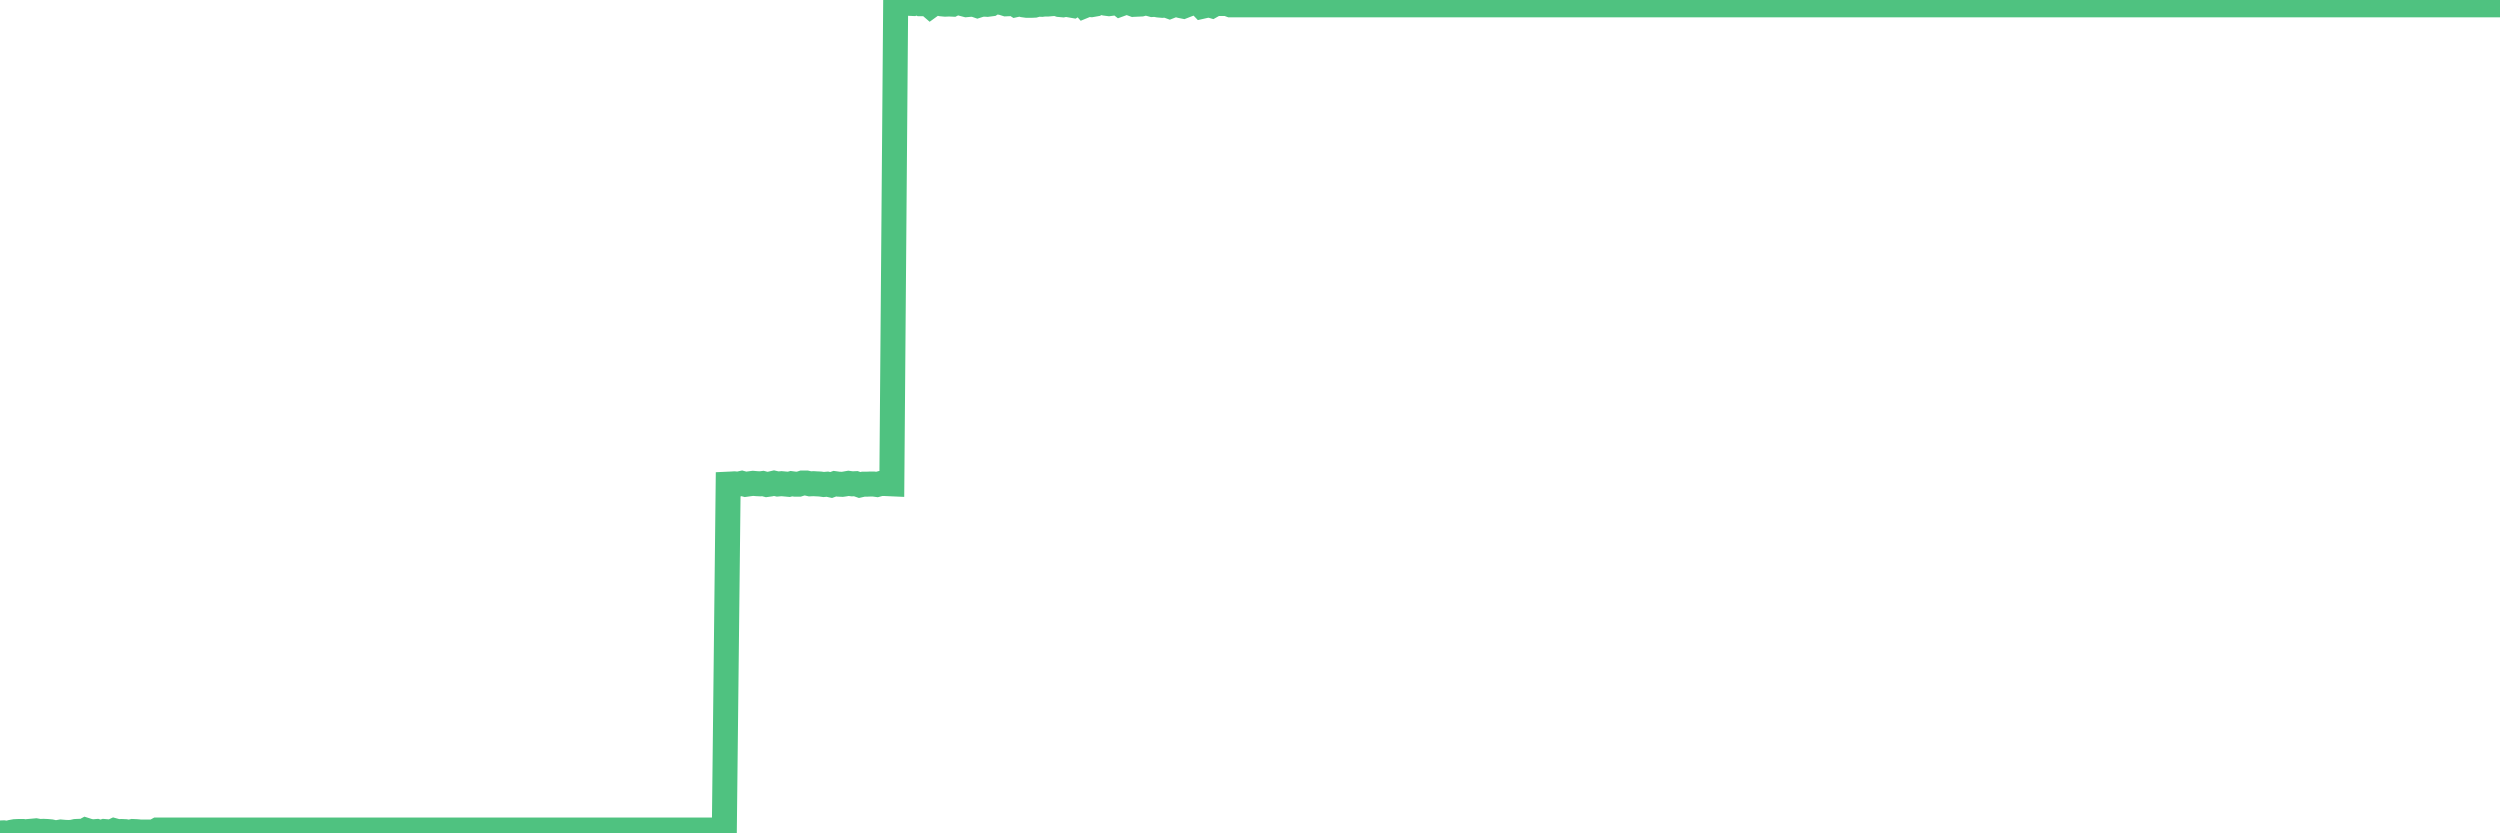 <?xml version="1.0"?><svg width="150px" height="50px" xmlns="http://www.w3.org/2000/svg" xmlns:xlink="http://www.w3.org/1999/xlink"> <polyline fill="none" stroke="#4fc280" stroke-width="1.5px" stroke-linecap="round" stroke-miterlimit="5" points="0.00,49.98 0.22,49.97 0.45,50.00 0.67,49.94 0.89,49.90 1.12,49.89 1.34,49.89 1.56,49.96 1.71,49.89 1.94,49.87 2.16,49.85 2.38,49.89 2.60,49.88 2.83,49.89 3.05,49.91 3.27,49.96 3.42,49.96 3.65,49.92 3.87,49.94 4.09,49.95 4.32,49.94 4.54,49.89 4.76,49.88 4.99,49.89 5.14,49.81 5.36,49.88 5.58,49.91 5.81,49.89 6.03,49.96 6.25,49.89 6.48,49.91 6.70,49.91 6.85,49.84 7.07,49.90 7.29,49.89 7.52,49.90 7.74,49.94 7.96,49.89 8.19,49.90 8.41,49.92 8.56,49.92 8.78,49.92 9.01,49.92 9.23,49.92 9.45,49.80 9.68,49.80 9.90,49.80 10.12,49.80 10.27,49.80 10.49,49.80 10.72,49.80 10.94,49.80 11.16,49.80 11.39,49.80 11.61,49.80 11.83,49.80 11.98,49.80 12.21,49.80 12.43,49.80 12.65,49.80 12.88,49.80 13.10,49.80 13.32,49.80 13.55,49.80 13.69,49.80 13.92,49.80 14.14,49.80 14.36,49.80 14.59,49.80 14.81,49.80 15.03,49.80 15.26,49.80 15.41,49.80 15.63,49.80 15.85,49.80 16.08,49.80 16.30,49.80 16.52,49.80 16.75,49.80 16.89,49.80 17.12,49.80 17.34,49.80 17.56,49.80 17.79,49.80 18.01,49.80 18.23,49.80 18.46,49.80 18.61,49.80 18.83,49.80 19.05,49.80 19.28,49.80 19.50,49.80 19.72,49.80 19.95,49.80 20.17,49.80 20.32,49.80 20.54,49.80 20.76,49.80 20.99,49.80 21.21,49.80 21.43,49.80 21.66,49.80 21.88,49.80 22.03,49.80 22.25,49.80 22.48,49.80 22.70,49.80 22.92,49.80 23.15,49.80 23.37,49.80 23.59,49.80 23.74,49.80 23.97,49.80 24.19,49.80 24.41,49.80 24.63,49.80 24.86,49.80 25.08,49.80 25.30,49.80 25.45,49.80 25.68,49.80 25.90,49.80 26.12,49.80 26.35,49.80 26.57,49.80 26.79,49.80 27.02,49.80 27.17,49.80 27.39,49.80 27.61,49.80 27.84,49.80 28.06,49.80 28.28,49.80 28.51,49.80 28.73,49.80 28.88,49.80 29.10,49.80 29.32,49.80 29.55,49.80 29.77,49.80 29.99,49.80 30.22,49.80 30.44,49.80 30.59,49.80 30.81,49.80 31.04,49.80 31.26,49.80 31.48,49.80 31.71,49.80 31.93,49.80 32.08,49.80 32.30,49.80 32.52,49.80 32.75,49.80 32.97,49.80 33.19,49.80 33.42,49.80 33.64,49.80 33.79,49.80 34.01,49.80 34.24,49.80 34.46,49.80 34.68,49.80 34.91,49.80 35.13,49.80 35.35,49.80 35.50,49.80 35.72,49.80 35.95,49.80 36.17,49.80 36.39,49.80 36.62,49.80 36.84,49.80 37.06,49.80 37.21,49.80 37.44,49.80 37.66,49.80 37.88,49.80 38.11,49.80 38.33,49.80 38.55,49.80 38.78,49.80 38.92,49.80 39.15,49.80 39.37,49.80 39.59,49.80 39.82,49.80 40.04,49.80 40.26,49.80 40.49,49.80 40.64,49.80 40.86,49.80 41.08,49.80 41.31,49.80 41.53,49.80 41.75,49.80 41.98,49.80 42.20,49.80 42.35,49.80 42.57,49.80 42.79,49.80 43.02,49.80 43.24,49.80 43.46,49.80 43.69,29.05 43.91,29.04 44.06,29.03 44.28,29.05 44.51,29.00 44.73,29.06 44.95,29.03 45.18,29.00 45.40,29.02 45.62,29.03 45.77,29.01 46.00,29.07 46.22,29.04 46.44,28.99 46.66,29.04 46.89,29.02 47.11,29.04 47.33,29.06 47.48,29.02 47.71,29.05 47.93,29.05 48.15,28.98 48.38,28.98 48.60,29.03 48.82,29.02 48.97,29.03 49.20,29.04 49.42,29.07 49.64,29.05 49.87,29.10 50.09,29.02 50.31,29.05 50.54,29.06 50.68,29.04 50.91,29.00 51.13,29.03 51.35,29.02 51.58,29.10 51.80,29.05 52.02,29.05 52.25,29.04 52.40,29.04 52.62,29.07 52.84,29.01 53.07,29.01 53.29,29.02 53.51,29.03 53.74,0.20 53.96,0.22 54.11,0.28 54.33,0.20 54.55,0.20 54.78,0.21 55.00,0.12 55.22,0.22 55.45,0.22 55.67,0.22 55.82,0.35 56.04,0.19 56.27,0.18 56.49,0.23 56.71,0.25 56.94,0.24 57.16,0.25 57.38,0.14 57.53,0.16 57.75,0.22 57.98,0.28 58.20,0.26 58.42,0.25 58.65,0.33 58.87,0.26 59.09,0.25 59.24,0.26 59.47,0.23 59.69,0.09 59.91,0.12 60.14,0.16 60.36,0.23 60.58,0.22 60.81,0.19 60.95,0.28 61.18,0.23 61.40,0.29 61.62,0.32 61.85,0.32 62.07,0.31 62.29,0.25 62.52,0.26 62.67,0.24 62.89,0.24 63.11,0.22 63.34,0.20 63.56,0.27 63.78,0.29 64.01,0.24 64.15,0.29 64.38,0.33 64.60,0.19 64.82,0.09 65.05,0.35 65.27,0.26 65.49,0.28 65.72,0.24 65.87,0.14 66.09,0.14 66.31,0.19 66.54,0.22 66.76,0.19 66.98,0.07 67.21,0.25 67.43,0.17 67.58,0.10 67.80,0.18 68.03,0.00 68.25,0.25 68.47,0.24 68.69,0.18 68.92,0.21 69.14,0.27 69.29,0.26 69.51,0.30 69.74,0.32 69.96,0.30 70.18,0.38 70.41,0.29 70.63,0.28 70.85,0.34 71.00,0.37 71.23,0.28 71.45,0.20 71.67,0.11 71.90,0.15 72.12,0.38 72.34,0.33 72.57,0.30 72.71,0.34 72.94,0.21 73.16,0.21 73.38,0.21 73.61,0.21 73.83,0.29 74.05,0.29 74.28,0.29 74.43,0.29 74.65,0.29 74.87,0.29 75.10,0.29 75.32,0.29 75.54,0.29 75.77,0.29 75.99,0.29 76.14,0.29 76.36,0.29 76.58,0.29 76.81,0.29 77.03,0.29 77.25,0.29 77.48,0.29 77.70,0.29 77.85,0.29 78.07,0.29 78.30,0.29 78.52,0.29 78.74,0.29 78.97,0.29 79.19,0.29 79.41,0.29 79.56,0.29 79.78,0.29 80.01,0.29 80.23,0.29 80.45,0.29 80.68,0.29 80.90,0.29 81.05,0.29 81.27,0.29 81.50,0.29 81.72,0.29 81.94,0.29 82.17,0.29 82.39,0.29 82.61,0.29 82.76,0.29 82.98,0.29 83.21,0.29 83.43,0.29 83.65,0.29 83.88,0.29 84.10,0.29 84.32,0.29 84.47,0.29 84.70,0.29 84.92,0.29 85.14,0.29 85.37,0.29 85.59,0.29 85.81,0.29 86.04,0.29 86.18,0.29 86.41,0.29 86.63,0.29 86.85,0.29 87.08,0.29 87.30,0.29 87.52,0.29 87.75,0.29 87.90,0.29 88.12,0.29 88.34,0.29 88.57,0.29 88.79,0.29 89.01,0.29 89.24,0.29 89.46,0.29 89.61,0.29 89.83,0.29 90.06,0.29 90.28,0.29 90.50,0.29 90.72,0.29 90.95,0.29 91.17,0.29 91.32,0.29 91.54,0.29 91.77,0.29 91.99,0.29 92.21,0.29 92.44,0.29 92.66,0.29 92.88,0.29 93.03,0.29 93.26,0.29 93.48,0.29 93.70,0.29 93.93,0.29 94.15,0.29 94.37,0.29 94.60,0.29 94.74,0.29 94.97,0.29 95.19,0.29 95.41,0.29 95.64,0.29 95.86,0.29 96.08,0.29 96.23,0.29 96.46,0.29 96.68,0.29 96.90,0.29 97.13,0.29 97.35,0.29 97.57,0.29 97.80,0.29 97.94,0.29 98.17,0.29 98.39,0.29 98.61,0.29 98.84,0.29 99.06,0.29 99.28,0.29 99.51,0.29 99.66,0.29 99.88,0.29 100.10,0.29 100.33,0.29 100.55,0.29 100.77,0.29 101.00,0.29 101.22,0.29 101.37,0.29 101.59,0.29 101.81,0.29 102.04,0.29 102.26,0.29 102.48,0.29 102.71,0.29 102.93,0.29 103.08,0.29 103.30,0.29 103.53,0.29 103.75,0.29 103.97,0.29 104.20,0.29 104.42,0.29 104.64,0.29 104.79,0.29 105.01,0.29 105.24,0.29 105.46,0.29 105.68,0.29 105.91,0.29 106.13,0.29 106.35,0.29 106.50,0.29 106.73,0.29 106.95,0.29 107.17,0.29 107.40,0.29 107.62,0.29 107.84,0.29 108.07,0.29 108.21,0.29 108.44,0.29 108.66,0.29 108.88,0.29 109.11,0.29 109.33,0.29 109.55,0.29 109.78,0.29 109.93,0.29 110.15,0.29 110.37,0.29 110.60,0.29 110.82,0.29 111.04,0.29 111.27,0.29 111.49,0.29 111.64,0.29 111.86,0.29 112.09,0.29 112.31,0.29 112.53,0.29 112.75,0.29 112.98,0.29 113.13,0.29 113.35,0.29 113.57,0.29 113.80,0.29 114.02,0.29 114.24,0.29 114.47,0.29 114.69,0.29 114.84,0.29 115.06,0.29 115.29,0.29 115.51,0.29 115.73,0.29 115.96,0.29 116.18,0.29 116.40,0.29 116.55,0.29 116.77,0.29 117.00,0.29 117.22,0.29 117.44,0.29 117.67,0.29 117.89,0.29 118.11,0.29 118.26,0.29 118.49,0.29 118.71,0.29 118.93,0.29 119.16,0.29 119.38,0.29 119.60,0.29 119.83,0.29 119.97,0.29 120.20,0.29 120.42,0.29 120.64,0.29 120.87,0.29 121.09,0.29 121.31,0.29 121.54,0.29 121.69,0.29 121.91,0.29 122.13,0.29 122.36,0.29 122.58,0.29 122.80,0.29 123.03,0.29 123.25,0.29 123.40,0.29 123.62,0.29 123.84,0.29 124.07,0.29 124.29,0.29 124.51,0.29 124.74,0.29 124.96,0.29 125.11,0.29 125.33,0.29 125.56,0.29 125.78,0.29 126.00,0.29 126.23,0.29 126.45,0.29 126.67,0.29 126.82,0.29 127.04,0.29 127.27,0.29 127.49,0.29 127.71,0.29 127.94,0.29 128.16,0.29 128.31,0.29 128.53,0.29 128.76,0.29 128.98,0.29 129.20,0.29 129.43,0.29 129.65,0.29 129.87,0.29 130.02,0.29 130.24,0.29 130.47,0.29 130.69,0.29 130.91,0.29 131.14,0.29 131.36,0.29 131.58,0.29 131.73,0.29 131.96,0.29 132.18,0.29 132.40,0.29 132.63,0.29 132.85,0.29 133.07,0.29 133.30,0.29 133.45,0.29 133.67,0.29 133.89,0.29 134.12,0.29 134.34,0.29 134.56,0.29 134.78,0.29 135.01,0.29 135.16,0.29 135.38,0.29 135.60,0.29 135.83,0.29 136.05,0.29 136.27,0.29 136.50,0.29 136.72,0.29 136.87,0.29 137.09,0.29 137.32,0.29 137.54,0.29 137.76,0.29 137.99,0.29 138.21,0.29 138.43,0.29 138.58,0.29 138.80,0.29 139.03,0.29 139.25,0.29 139.47,0.29 139.70,0.29 139.92,0.29 140.14,0.29 140.29,0.29 140.52,0.29 140.74,0.29 140.96,0.29 141.19,0.29 141.41,0.29 141.63,0.29 141.86,0.29 142.00,0.29 142.23,0.29 142.45,0.29 142.67,0.29 142.90,0.29 143.12,0.29 143.34,0.29 143.57,0.29 143.72,0.29 143.94,0.29 144.16,0.29 144.39,0.29 144.61,0.29 144.83,0.29 145.06,0.29 145.20,0.29 145.43,0.29 145.65,0.29 145.87,0.29 146.10,0.29 146.32,0.29 146.54,0.29 146.77,0.29 146.92,0.29 147.14,0.29 147.36,0.29 147.59,0.29 147.81,0.29 148.03,0.29 148.26,0.29 148.48,0.29 148.63,0.29 148.85,0.29 149.07,0.29 149.30,0.29 149.52,0.29 149.74,0.29 150.00,0.29 "/></svg>